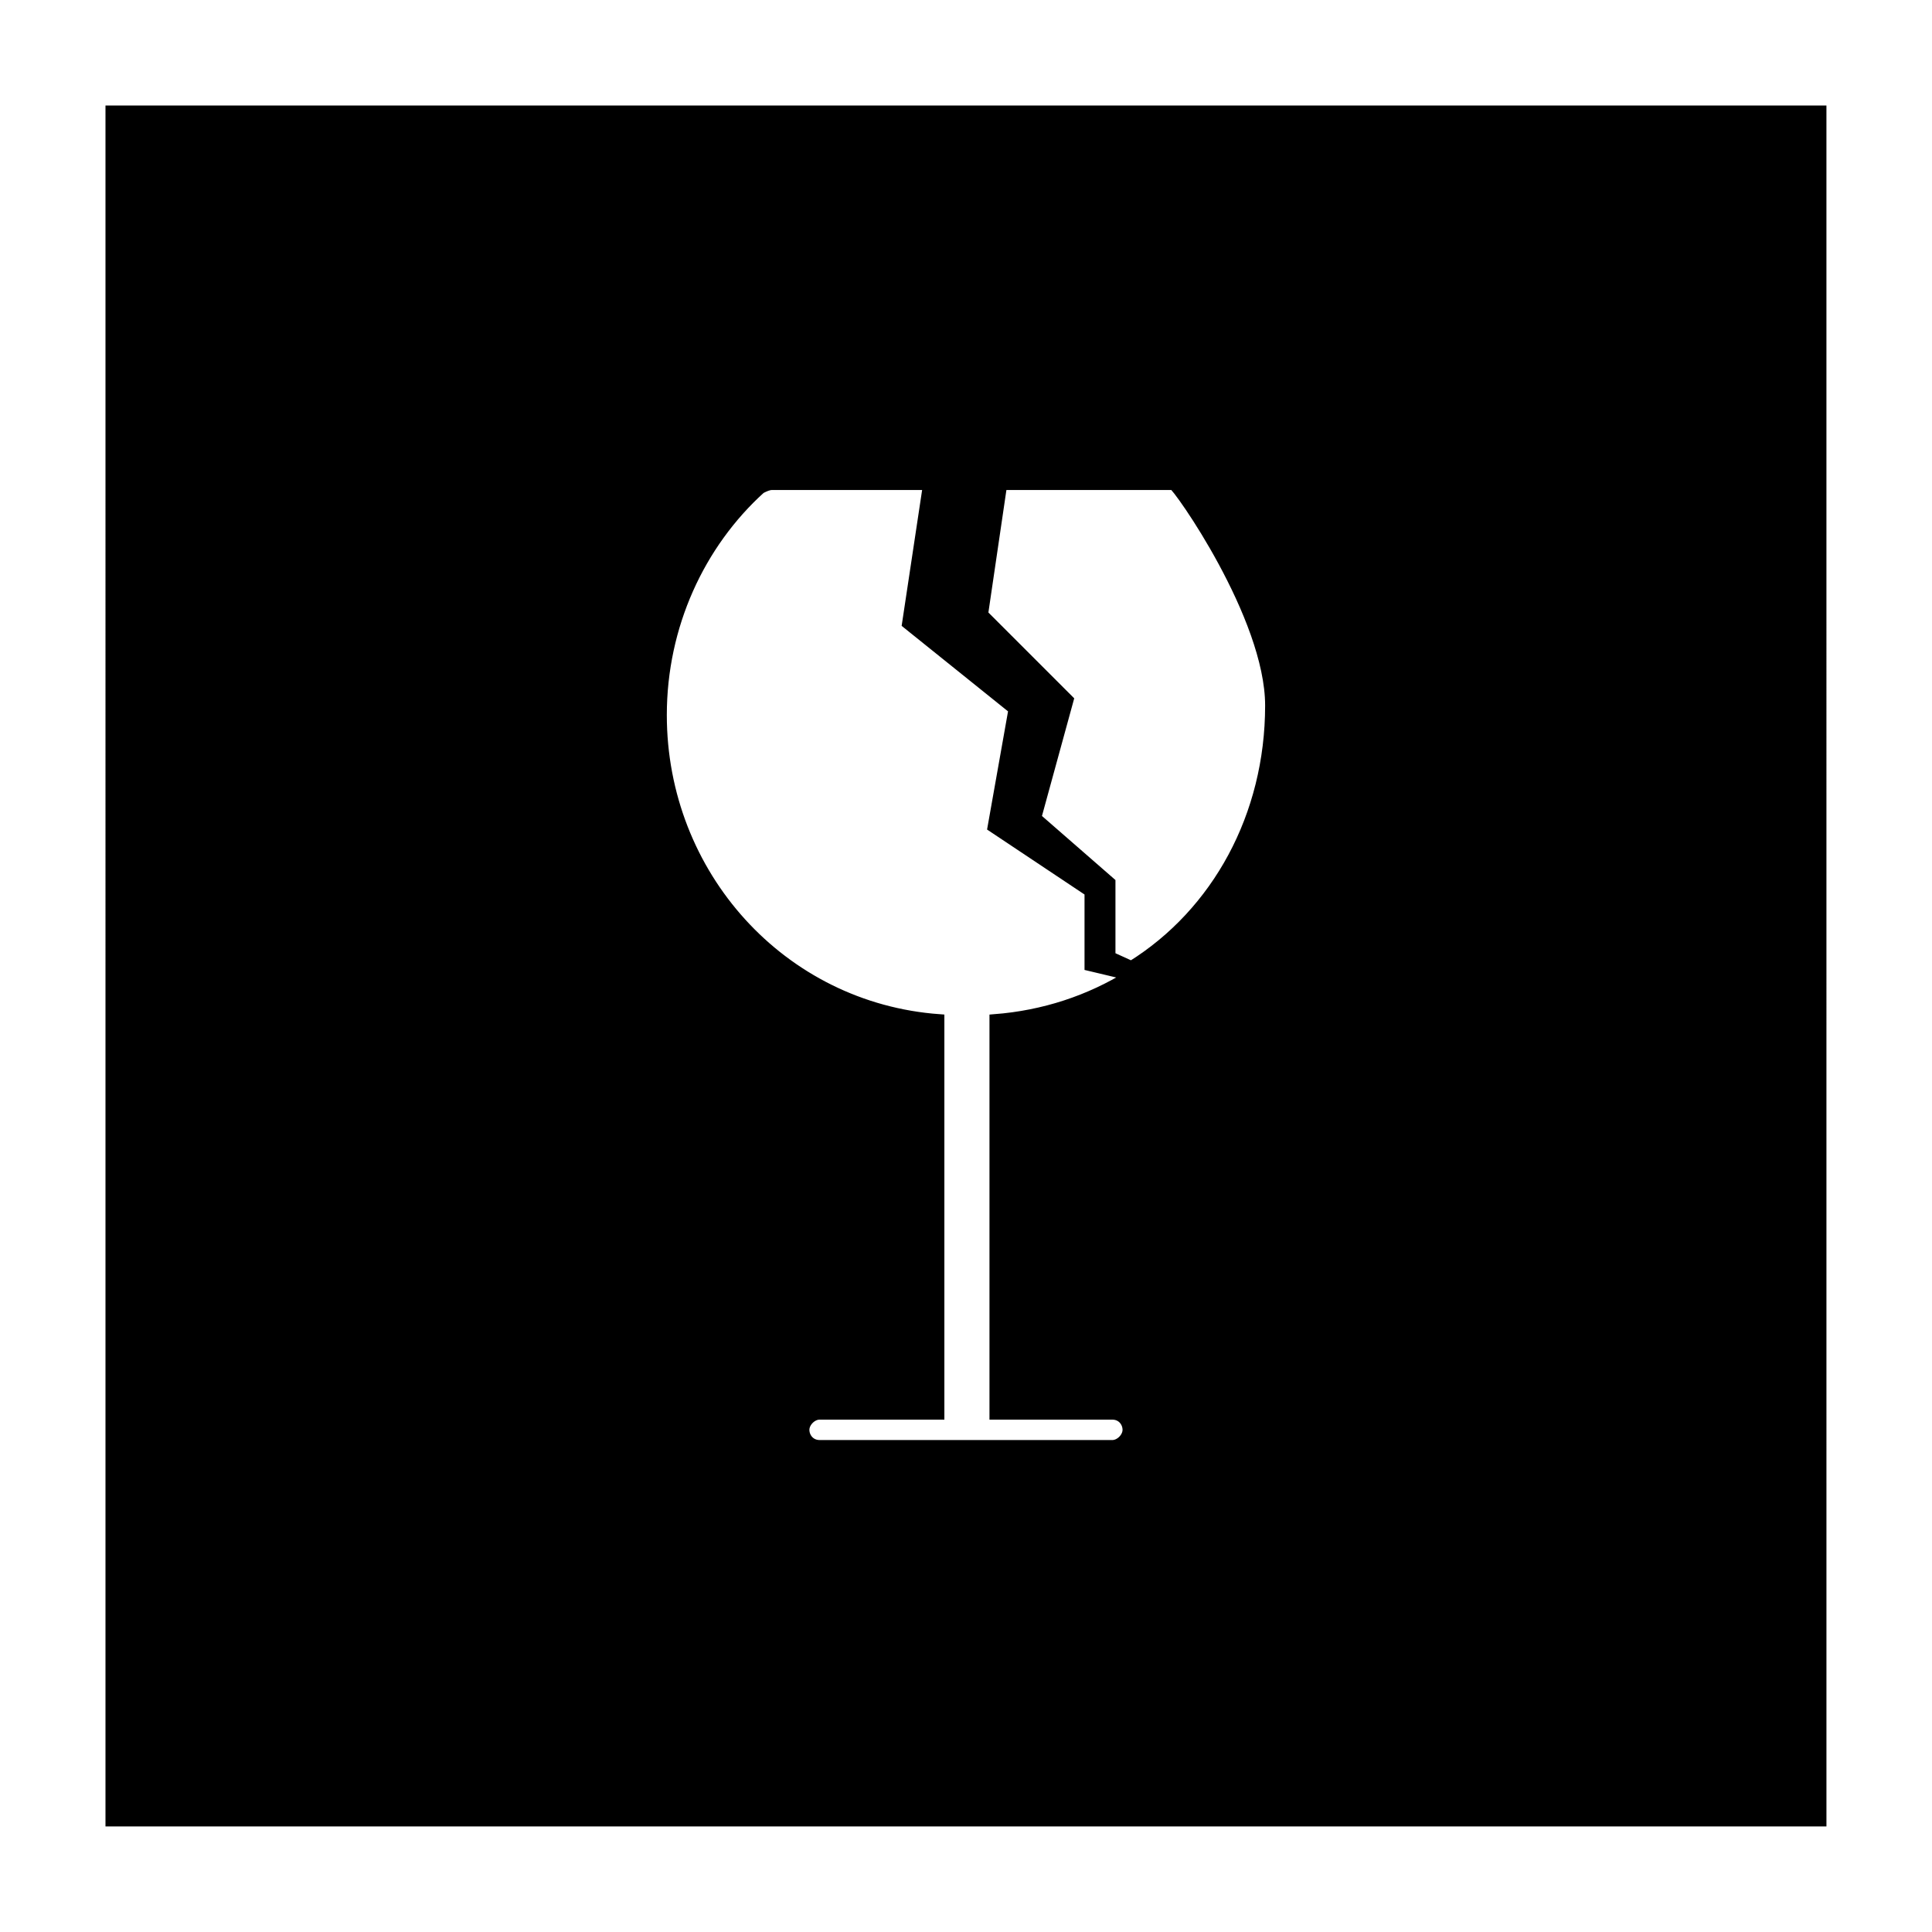 <?xml version="1.0" encoding="UTF-8"?>
<!-- Uploaded to: ICON Repo, www.svgrepo.com, Generator: ICON Repo Mixer Tools -->
<svg width="800px" height="800px" version="1.1" viewBox="144 144 512 512" xmlns="http://www.w3.org/2000/svg">
 <defs>
  <clipPath id="a">
   <path d="m148.09 148.09h503.81v503.81h-503.81z"/>
  </clipPath>
 </defs>
 <path d="m173.29 626.71h453.43l-0.004-453.43h-453.43zm236.29-354.18h45.344c1.008 0 25.695 34.762 25.695 58.441 0 29.223-14.105 54.914-36.777 69.023l-5.543-2.519v-19.648l-19.648-17.129 8.566-31.234-22.672-22.672zm-63.984 1.008c1.008-0.504 2.016-1.008 3.023-1.008h41.312l-5.543 36.777 28.215 22.672-5.543 31.234 25.695 17.129v19.652l10.578 2.519c-10.578 6.551-22.672 10.578-35.77 11.586v104.79h31.234c2.519 0 4.031 2.016 4.031 4.031 0 2.016-2.016 4.031-4.031 4.031l-77.582-0.004c-2.519 0-4.031-2.016-4.031-4.031s2.016-4.031 4.031-4.031h31.738v-104.79c-41.816-3.023-73.555-38.289-73.555-80.609 0-23.68 10.074-45.344 26.195-59.953z"/>
 <g clip-path="url(#a)">
  <path transform="matrix(5.038 0 0 5.038 148.09 148.09)" d="m5 95h90l-7.75e-4 -89.999h-89.999zm46.9-70.3h9c0.2 0 5.1 6.9 5.1 11.6 0 5.8-2.8 10.9-7.3 13.7l-1.1-0.5v-3.9l-3.9-3.4 1.7-6.2-4.5-4.5zm-12.7 0.2c0.2-0.1 0.4-0.2 0.6-0.2h8.2l-1.1 7.3 5.6 4.5-1.1 6.2 5.1 3.4v3.901l2.1 0.5c-2.1 1.3-4.5 2.1-7.1 2.3v20.8h6.2c0.5 0 0.8 0.4 0.8 0.8s-0.4 0.8-0.8 0.8l-15.399-7.75e-4c-0.5 0-0.8-0.4-0.8-0.8 0-0.4 0.4-0.8 0.8-0.8h6.3v-20.799c-8.3-0.6-14.6-7.6-14.6-16 0-4.7 2-9 5.199-11.9z" fill="none" stroke="#000000" stroke-miterlimit="10" stroke-width=".527"/>
 </g>
</svg>